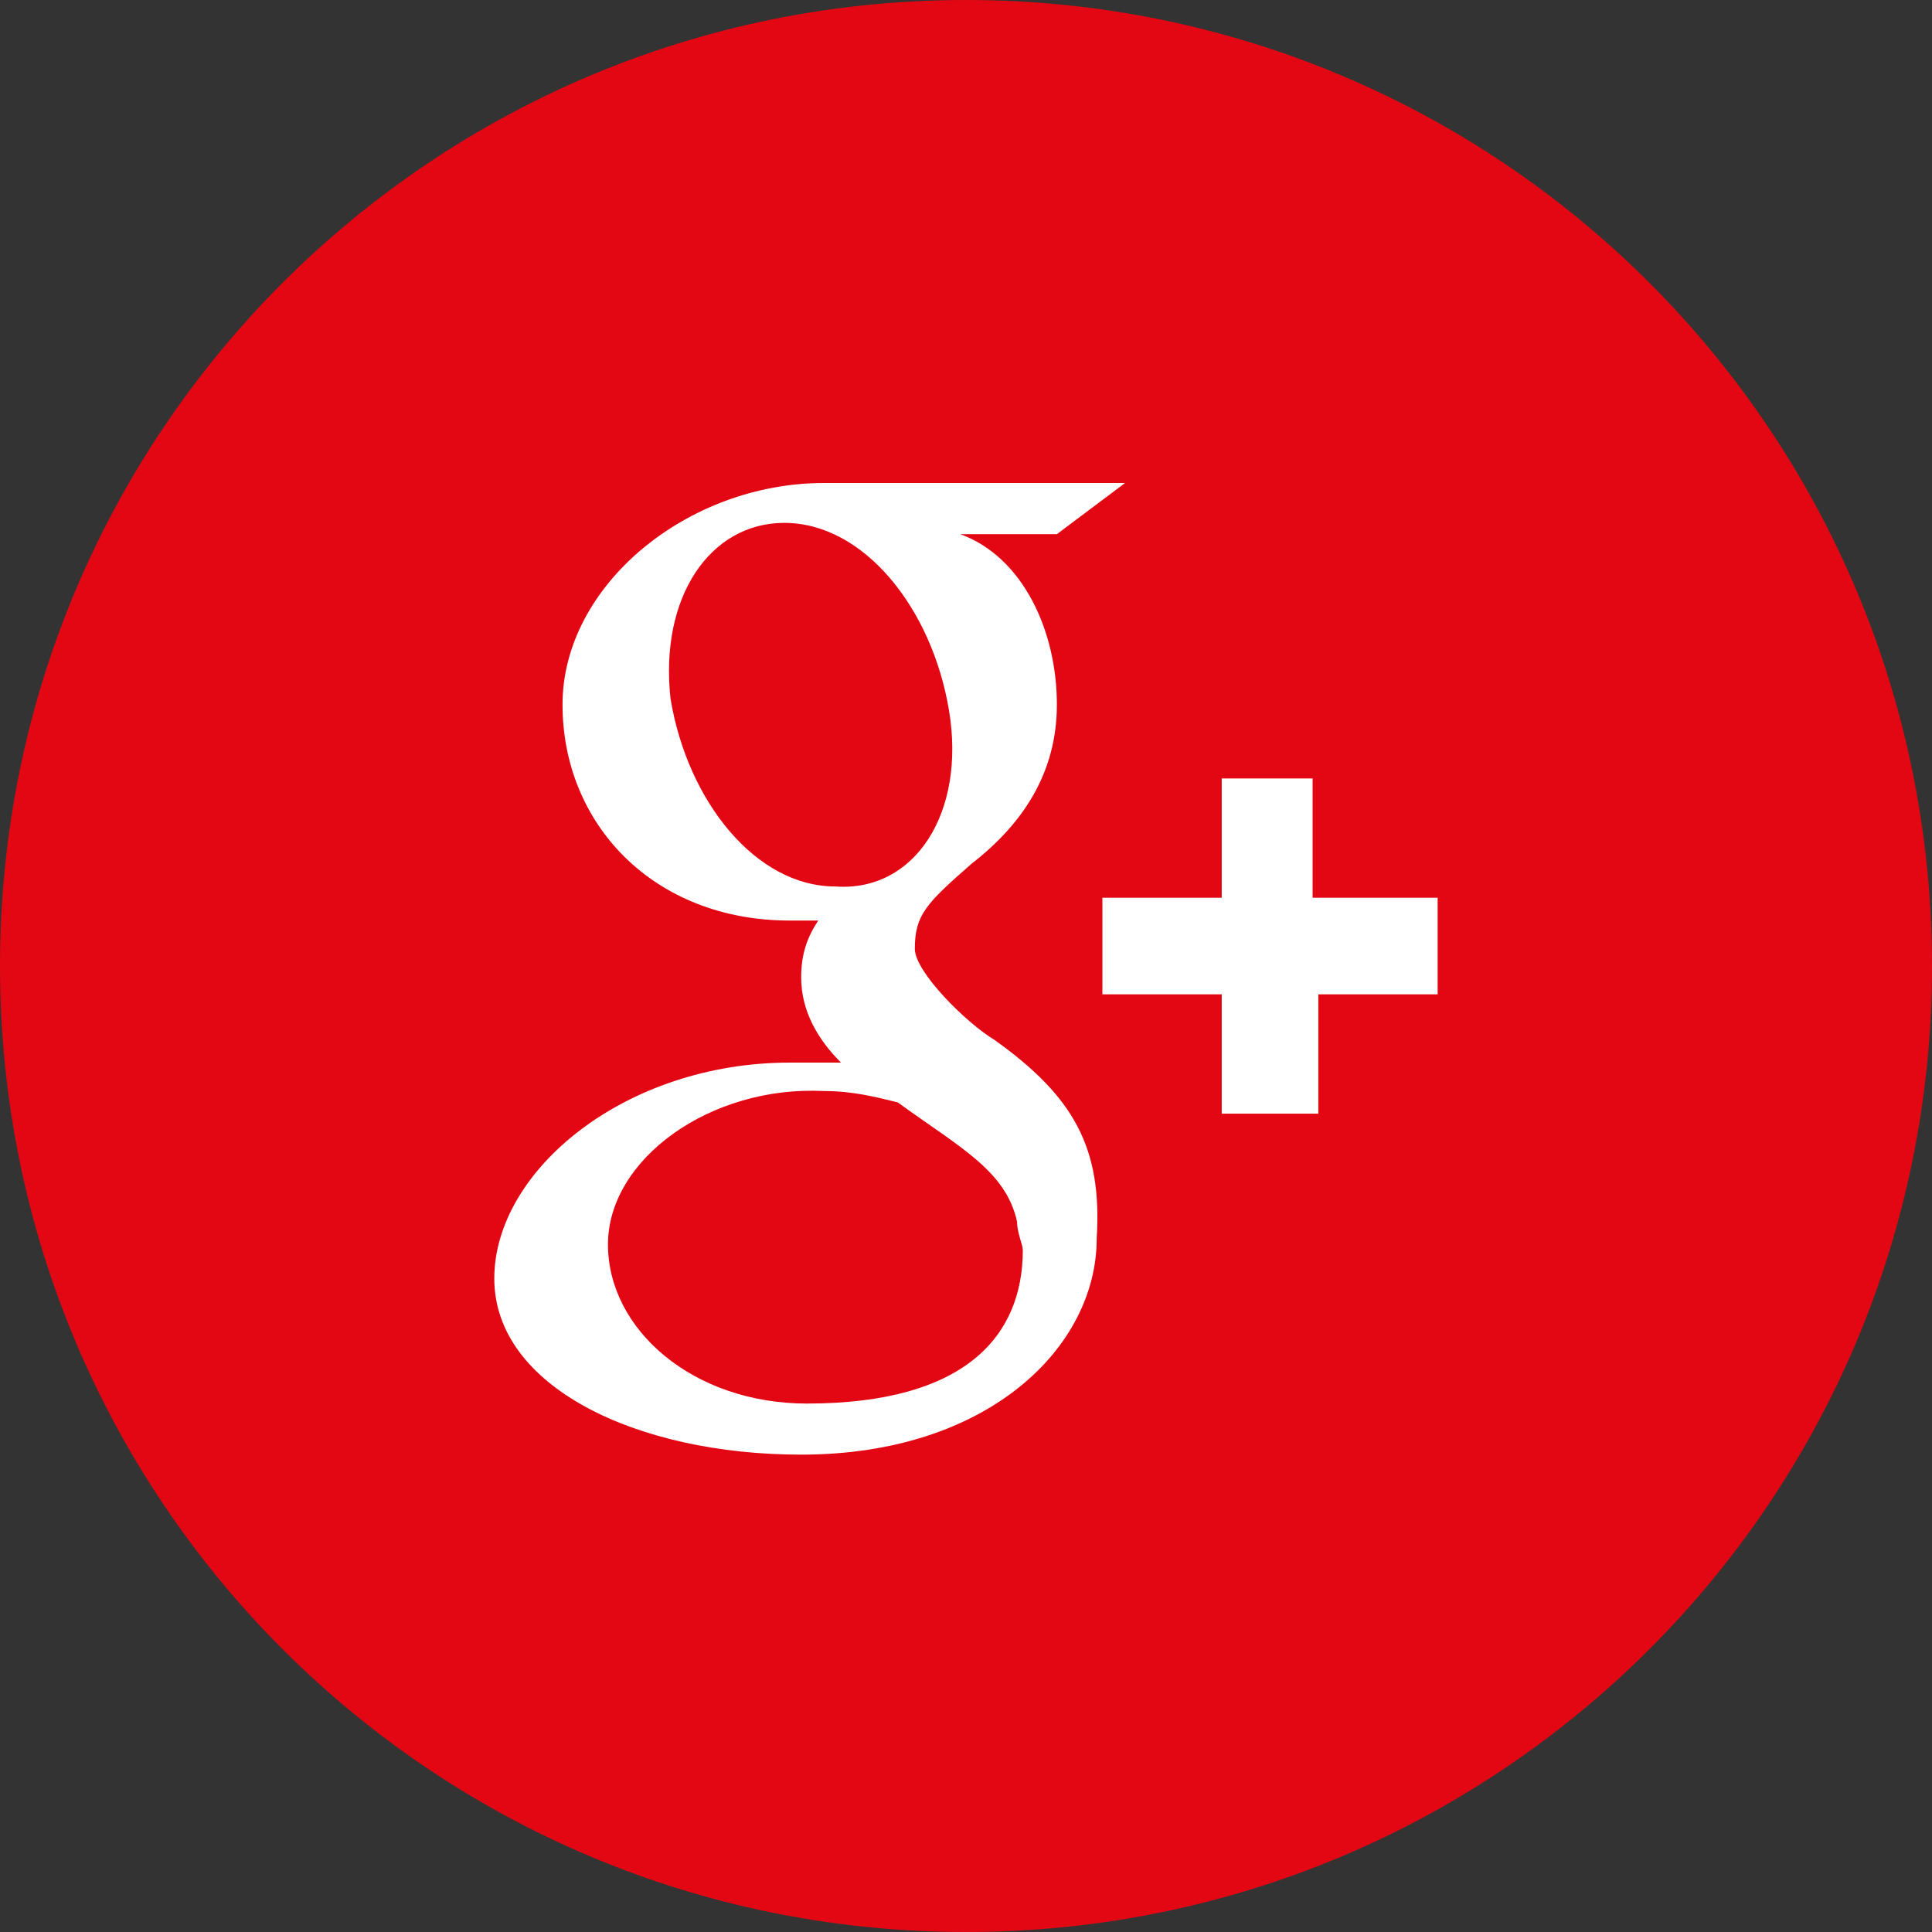 <?xml version="1.0" encoding="UTF-8" standalone="no"?>
<!-- Generator: Adobe Illustrator 19.0.1, SVG Export Plug-In . SVG Version: 6.00 Build 0)  -->

<svg
   xmlns:dc="http://purl.org/dc/elements/1.1/"
   xmlns:cc="http://creativecommons.org/ns#"
   xmlns:rdf="http://www.w3.org/1999/02/22-rdf-syntax-ns#"
   xmlns:svg="http://www.w3.org/2000/svg"
   xmlns="http://www.w3.org/2000/svg"
   xmlns:sodipodi="http://sodipodi.sourceforge.net/DTD/sodipodi-0.dtd"
   xmlns:inkscape="http://www.inkscape.org/namespaces/inkscape"
   version="1.1"
   id="Capa_1"
   x="0px"
   y="0px"
   viewBox="0 0 25 25"
   xml:space="preserve"
   inkscape:version="0.91 r13725"
   sodipodi:docname="GOOGLE_PLUS_RED.svg"
   width="25"
   height="25"><rect x="0" y="0" width="25" height="25" fill="#333333" stroke="none"/><defs
     id="defs11" /><sodipodi:namedview
     pagecolor="#ffffff"
     bordercolor="#666666"
     borderopacity="1"
     objecttolerance="10"
     gridtolerance="10"
     guidetolerance="10"
     inkscape:pageopacity="0"
     inkscape:pageshadow="2"
     inkscape:window-width="1920"
     inkscape:window-height="1027"
     id="namedview9"
     showgrid="false"
     fit-margin-top="0"
     fit-margin-left="0"
     fit-margin-right="0"
     fit-margin-bottom="0"
     inkscape:zoom="5.4629629"
     inkscape:cx="17"
     inkscape:cy="17"
     inkscape:window-x="-8"
     inkscape:window-y="-8"
     inkscape:window-maximized="1"
     inkscape:current-layer="Capa_1" /><style
     type="text/css"
     id="style3">
	.st0{fill:#E30613;}
	.st1{fill:#FFFFFF;}
</style><path
     class="st0"
     d="M 12.5,25 C 19.412,25 25,19.412 25,12.5 25,5.588 19.412,0 12.5,0 5.588,0 0,5.588 0,12.5 0,19.412 5.588,25 12.5,25"
     id="path5"
     inkscape:connector-curvature="0"
     style="fill:#e30613" /><path
     class="st1"
     d="m 10.441,18.162 c -1.471,0 -2.574,-0.956 -2.574,-2.059 0,-1.103 1.324,-2.059 2.794,-1.985 0.368,0 0.662,0.074 0.956,0.147 0.809,0.588 1.397,0.882 1.544,1.544 0,0.147 0.074,0.294 0.074,0.368 0,1.103 -0.735,1.985 -2.794,1.985 m 0.368,-6.691 c -1.029,0 -1.912,-1.103 -2.132,-2.426 -0.147,-1.324 0.515,-2.279 1.471,-2.279 1.029,0 1.912,1.103 2.132,2.426 0.221,1.324 -0.441,2.353 -1.471,2.279 m 2.059,1.985 C 12.5,13.235 11.838,12.574 11.838,12.279 c 0,-0.441 0.147,-0.588 0.735,-1.103 C 13.235,10.662 13.676,10 13.676,9.118 c 0,-0.956 -0.441,-1.912 -1.25,-2.206 l 1.25,0 0.882,-0.662 -3.897,0 c -1.765,0 -3.382,1.324 -3.382,2.868 0,1.544 1.176,2.794 2.941,2.794 0.147,0 0.221,0 0.368,0 -0.147,0.221 -0.221,0.441 -0.221,0.735 0,0.441 0.221,0.809 0.515,1.103 -0.221,0 -0.441,0 -0.662,0 -2.132,0 -3.824,1.397 -3.824,2.794 0,1.397 1.838,2.279 3.971,2.279 2.426,0 3.824,-1.397 3.824,-2.794 0.074,-1.176 -0.294,-1.838 -1.324,-2.574 m 5.662,-1.838 -1.544,0 0,-1.544 -1.176,0 0,1.544 -1.544,0 0,1.25 1.544,0 0,1.544 1.25,0 0,-1.544 1.544,0 0,-1.25 z"
     id="path7"
     inkscape:connector-curvature="0"
     style="fill:#ffffff" /></svg>